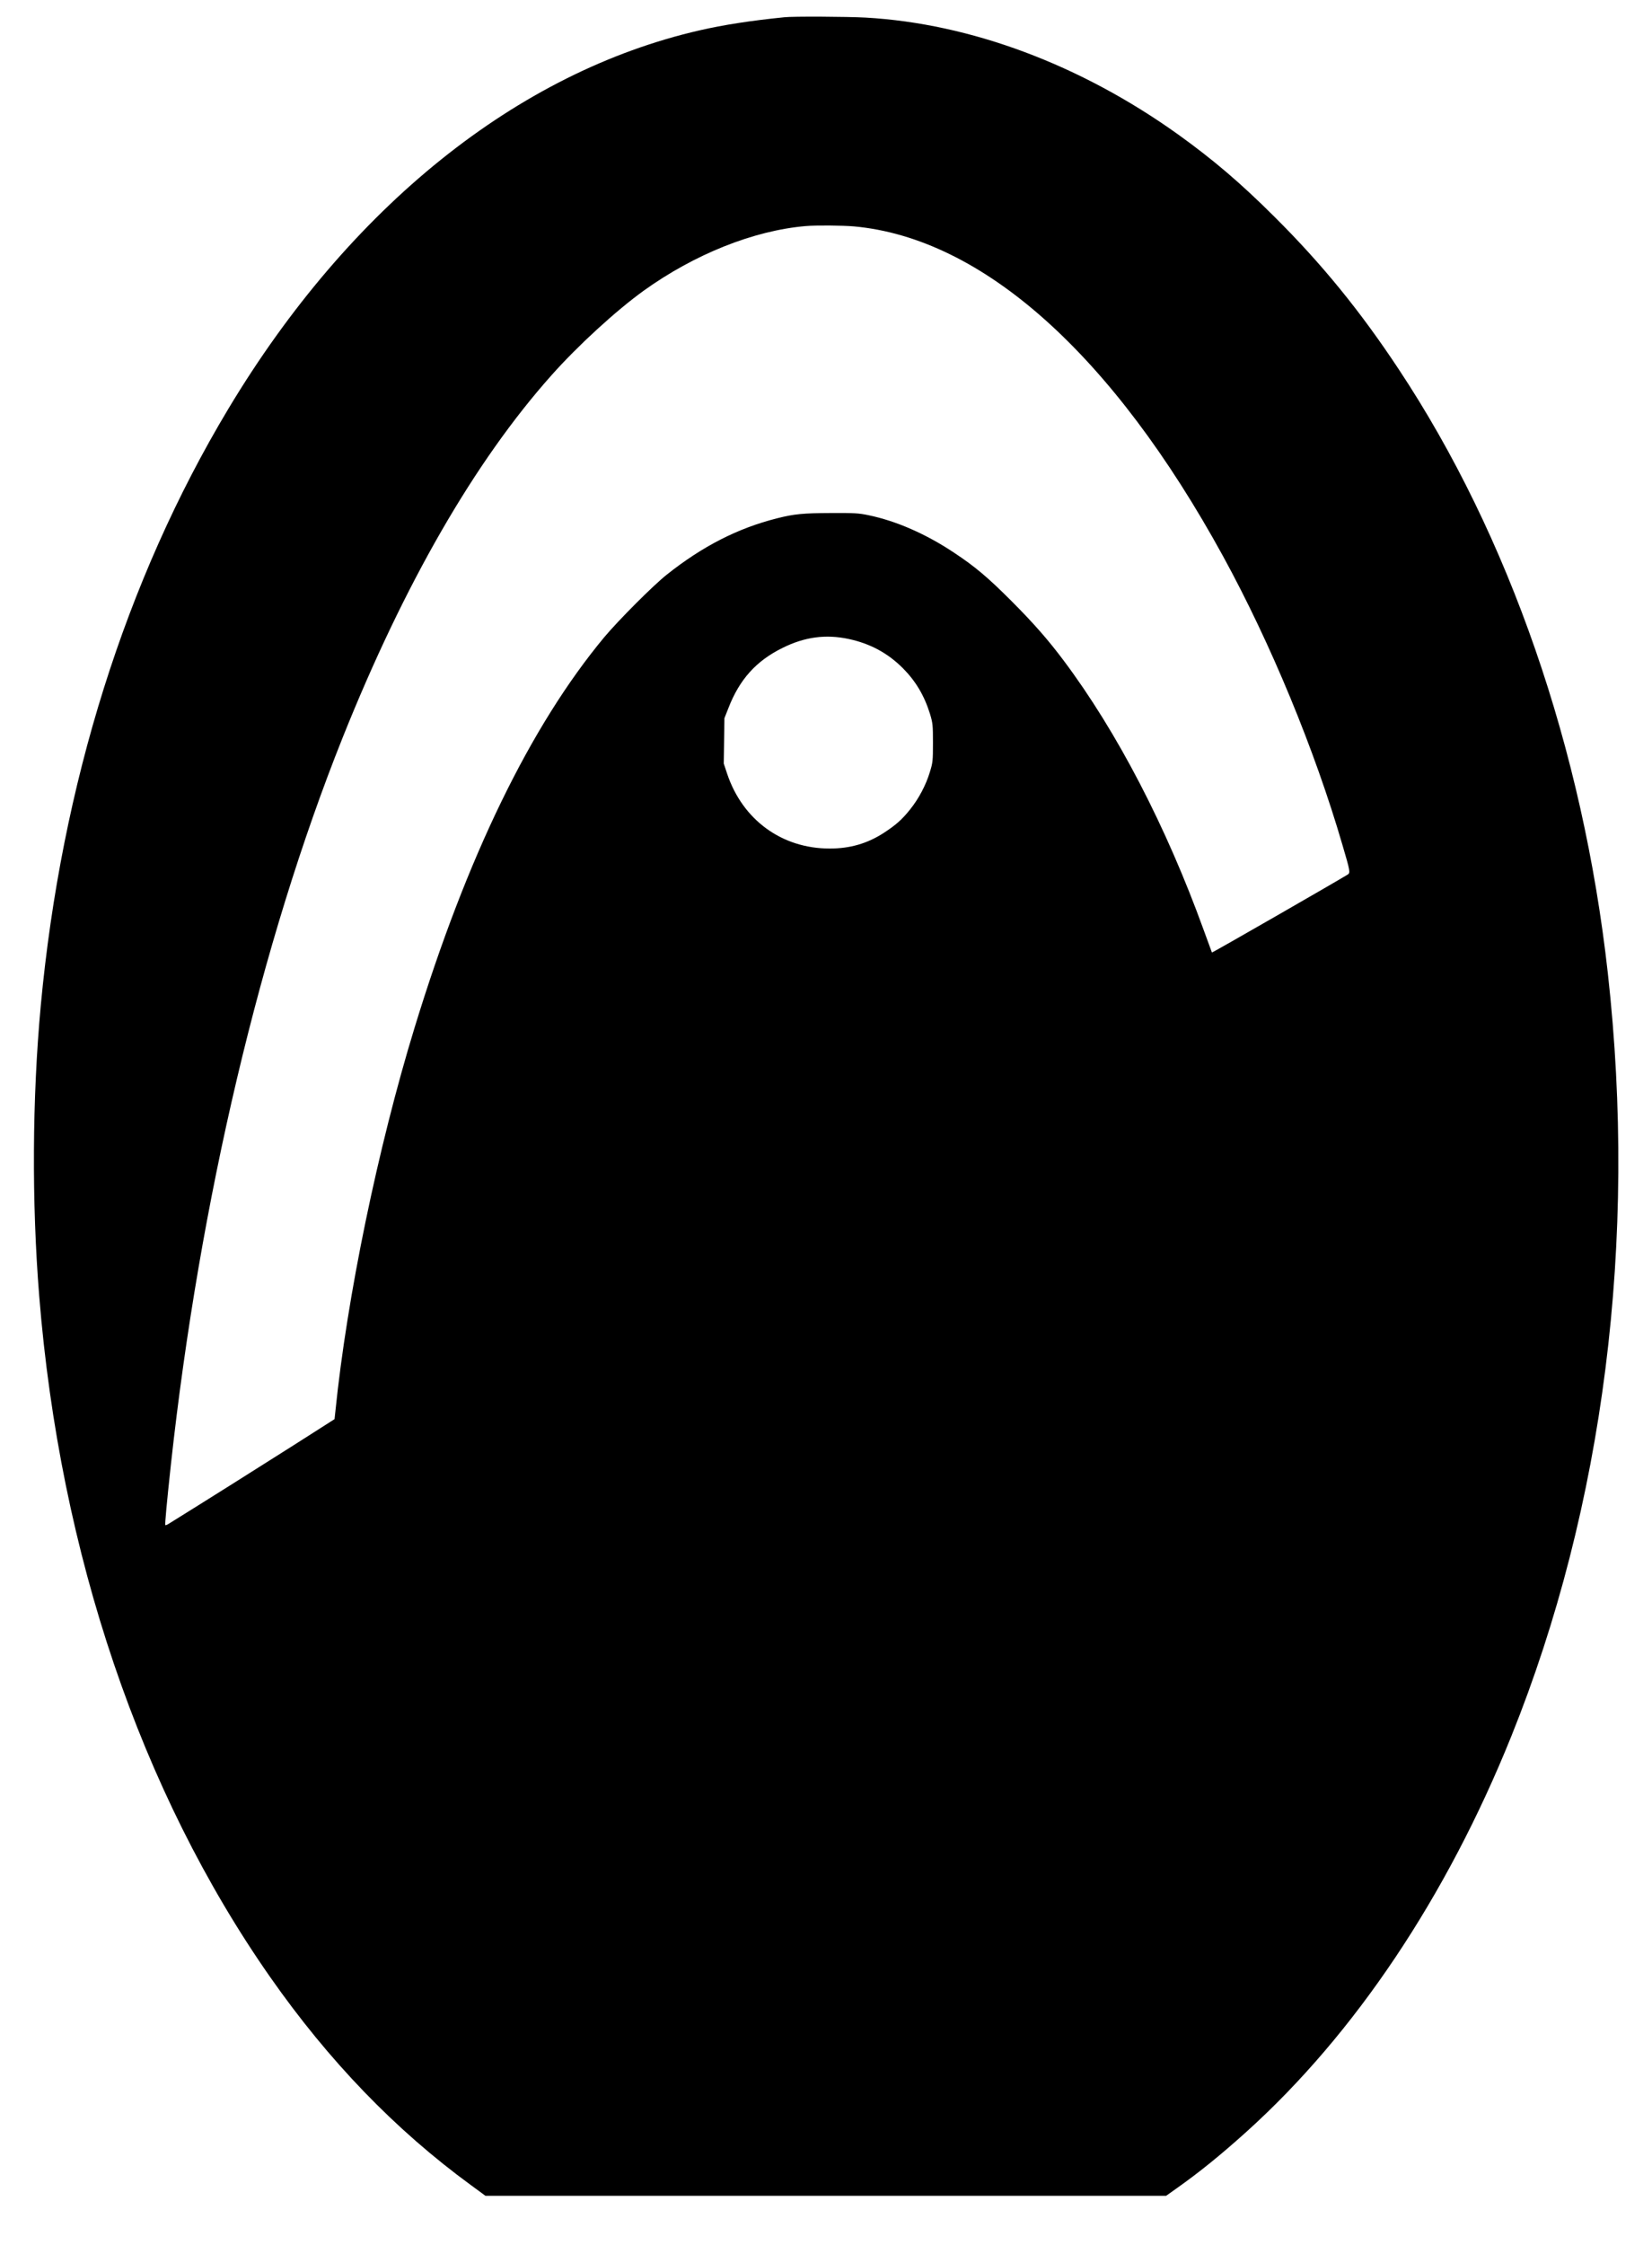 <?xml version="1.0" encoding="UTF-8" standalone="yes"?>
<svg version="1.0" xmlns="http://www.w3.org/2000/svg" width="1128pt" height="1532pt" viewBox="0 0 1504 2043" preserveAspectRatio="xMidYMid meet">
  <g transform="translate(0,2043) scale(0.1,-0.1)" fill="#000000" stroke="none">
    <path d="M7140 20273 c-307 -31 -552 -69 -770 -119 -1658 -379 -3189 -1607
-4292 -3444 -935 -1557 -1520 -3417 -1708 -5430 -78 -844 -83 -1789 -14 -2645
189 -2346 923 -4508 2103 -6195 534 -763 1139 -1390 1828 -1893 l132 -97 3099
0 3099 0 93 66 c207 146 405 306 640 518 984 887 1821 2136 2410 3597 843
2091 1150 4515 879 6944 -227 2040 -899 3980 -1904 5495 -352 532 -700 958
-1129 1385 -309 308 -560 522 -882 753 -887 634 -1888 1008 -2844 1062 -171 9
-659 12 -740 3z m635 -1903 c1171 -107 2354 -1164 3361 -3002 433 -791 834
-1759 1087 -2628 71 -240 72 -252 47 -268 -104 -64 -1233 -713 -1236 -709 -1
1 -34 92 -74 202 -341 943 -790 1807 -1277 2456 -144 192 -273 338 -473 539
-216 216 -332 314 -524 441 -255 170 -527 289 -779 341 -89 19 -133 21 -339
20 -258 -1 -339 -9 -493 -48 -358 -90 -679 -254 -1005 -513 -125 -99 -439
-414 -570 -570 -672 -809 -1251 -1999 -1726 -3551 -334 -1090 -616 -2453 -721
-3489 l-8 -74 -375 -239 c-291 -185 -825 -521 -1138 -715 -13 -8 -26 -13 -28
-10 -5 5 13 200 51 552 263 2402 819 4751 1564 6614 561 1400 1203 2513 1901
3296 240 270 589 589 840 770 463 332 1000 547 1475 588 92 8 338 6 440 -3z
m-49 -3754 c196 -42 356 -128 494 -266 117 -118 195 -249 247 -416 25 -83 27
-102 27 -264 0 -163 -2 -181 -28 -264 -36 -120 -102 -244 -180 -341 -73 -92
-131 -143 -242 -215 -149 -96 -306 -141 -489 -141 -436 -1 -794 260 -935 680
l-31 93 3 207 3 206 36 91 c101 262 254 431 494 549 202 100 392 125 601 81z"/>
  </g>
</svg>